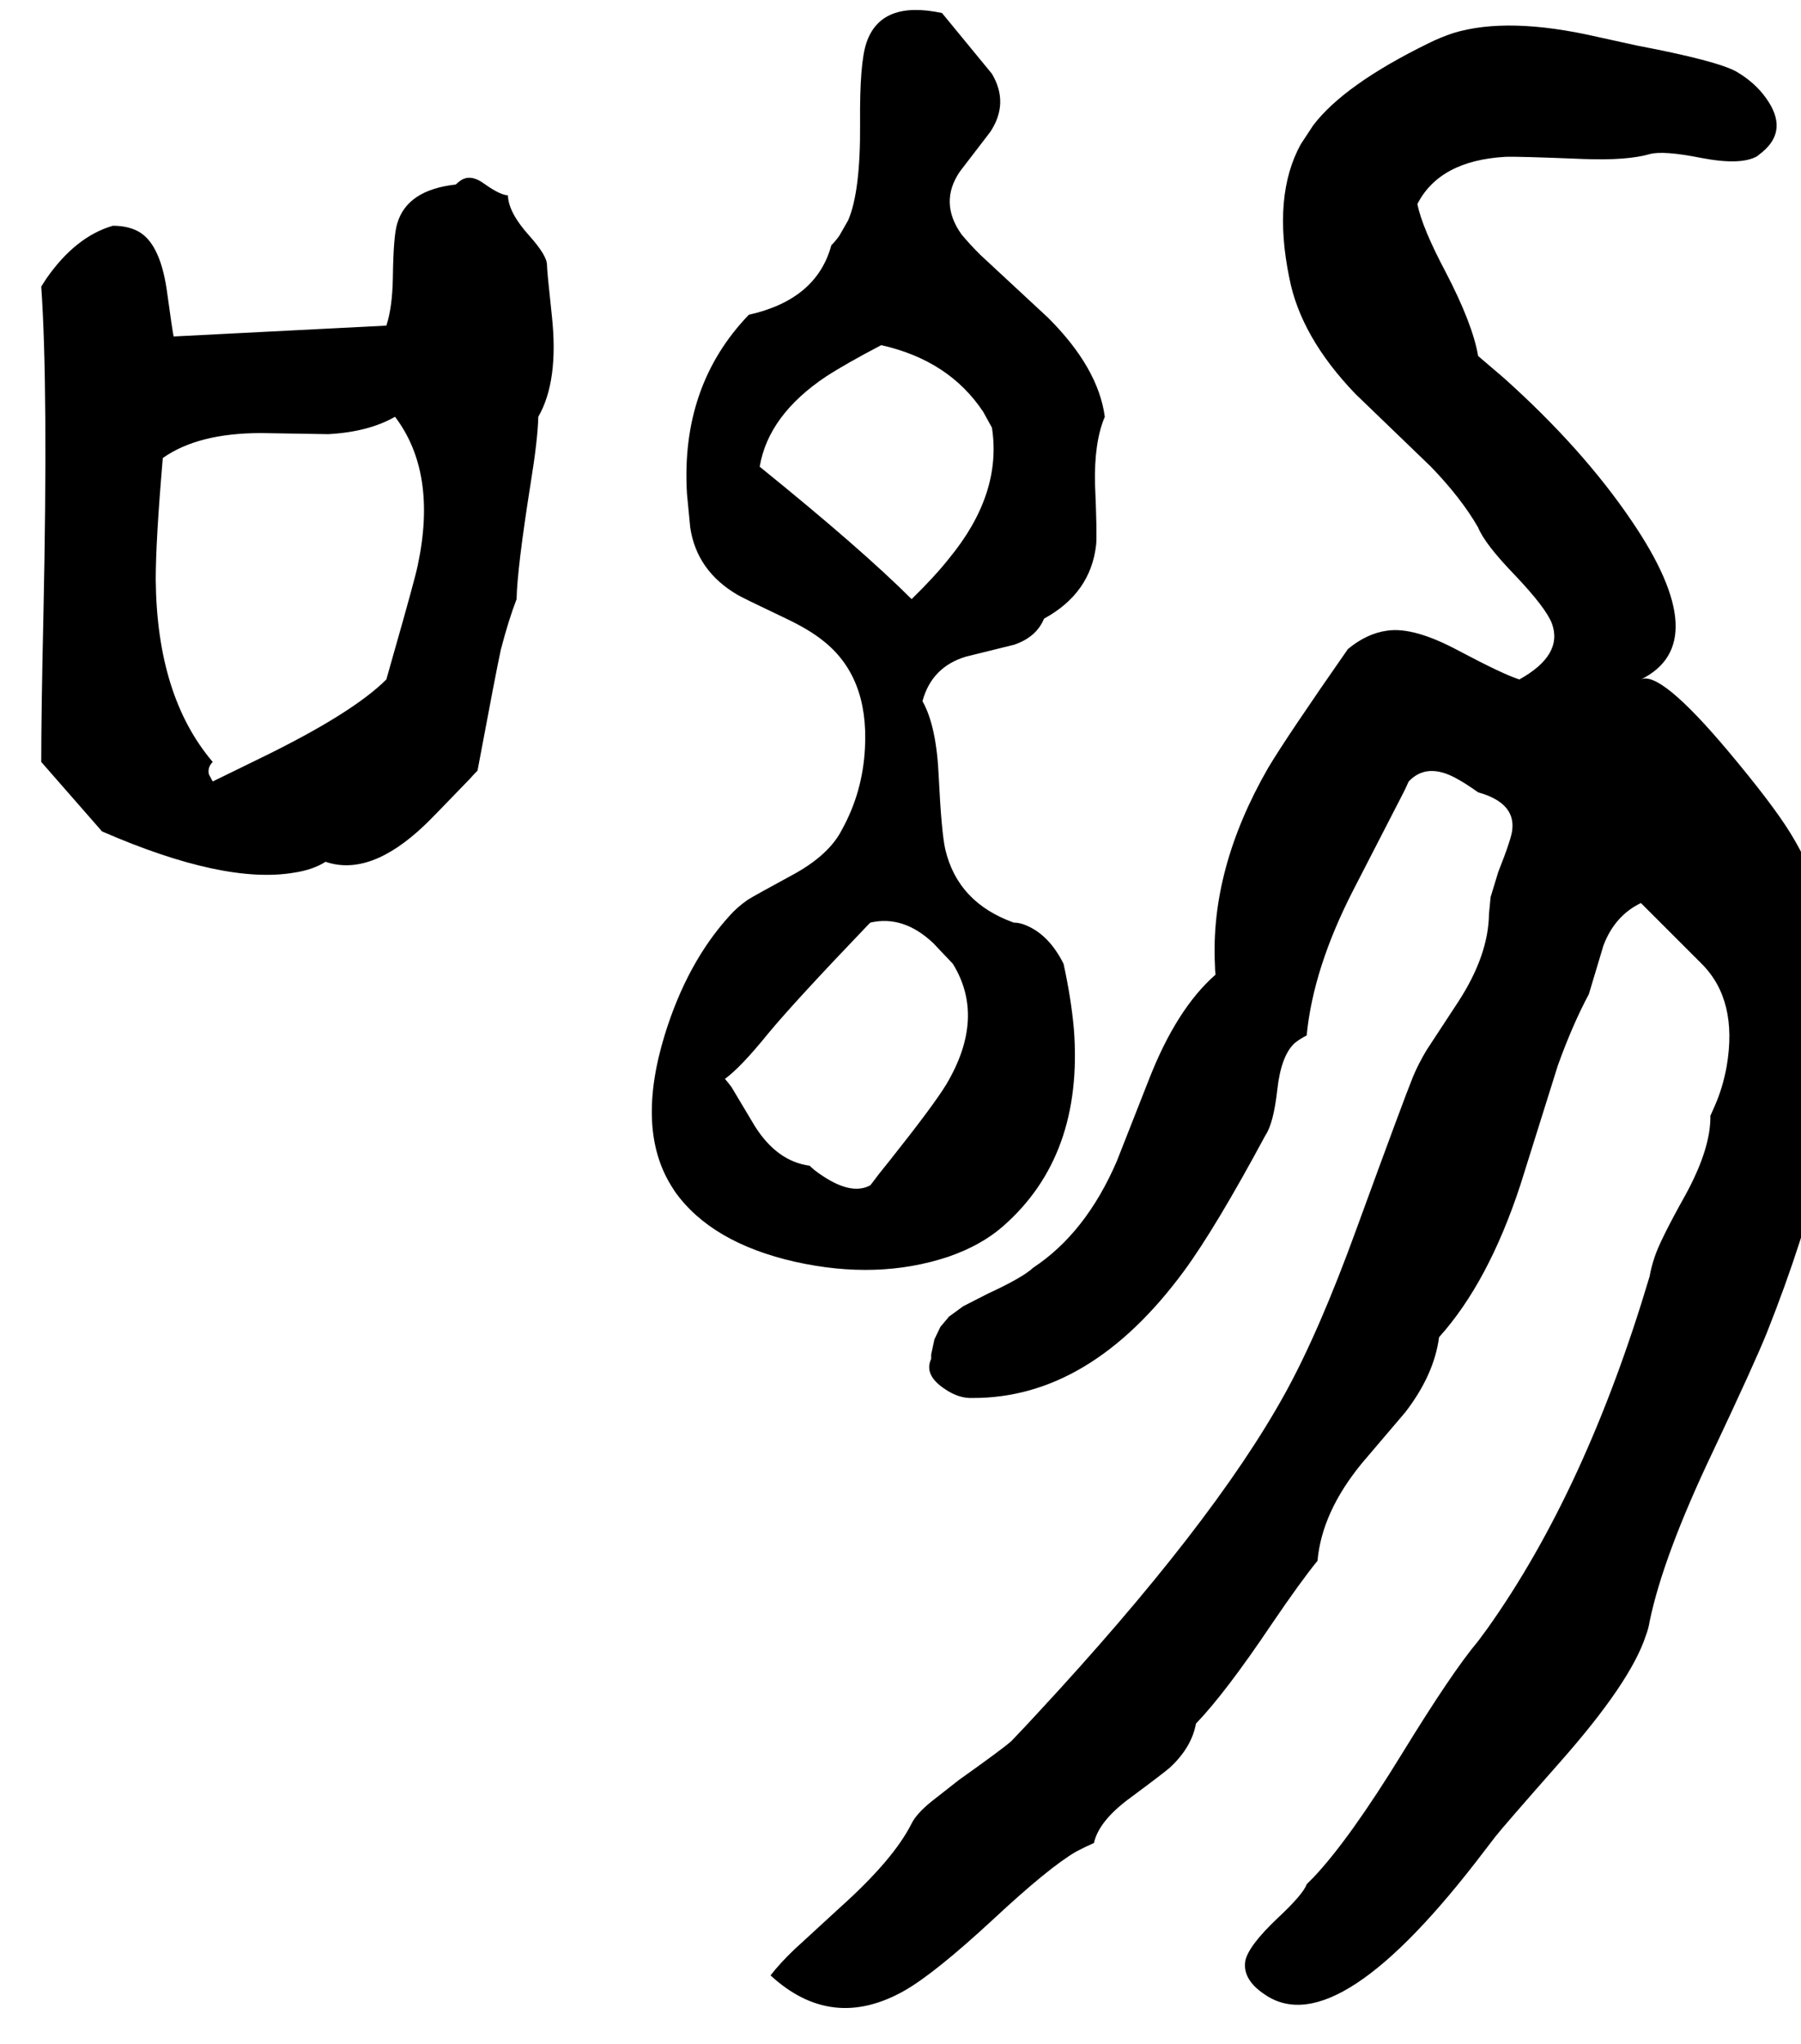 <svg xmlns="http://www.w3.org/2000/svg" viewBox="392 0 3319 3766">
<g transform="matrix(1 0 0 -1 0 3104)">
<path d="M2240 844Q2389 974 2371 1208Q2366 1264 2352 1328Q2326 1380 2285 1398Q2272 1404 2260 1404Q2157 1441 2134 1539Q2127 1570 2122 1672Q2118 1766 2092 1812Q2109 1875 2172 1894L2261 1916Q2302 1930 2316 1964Q2402 2011 2412 2100Q2414 2119 2410 2211Q2408 2289 2428 2336Q2416 2426 2324 2518L2198 2635Q2179 2654 2164 2672Q2122 2731 2161 2788L2217 2861Q2252 2914 2220 2968L2128 3080Q2016 3104 1989 3026Q1976 2989 1977 2877Q1978 2751 1955 2698L1939 2670Q1932 2660 1924 2652Q1897 2552 1772 2524Q1646 2393 1658 2194L1664 2132Q1676 2052 1751 2008Q1759 2003 1841 1964Q1883 1944 1908 1924Q1993 1858 1986 1726Q1982 1645 1944 1576Q1920 1528 1851 1491Q1781 1453 1770 1446Q1750 1432 1736 1416Q1658 1330 1617 1197Q1564 1024 1629 919L1636 908Q1703 814 1857 779Q2009 745 2139 788Q2200 809 2240 844ZM1792 2244Q1808 2339 1914 2410Q1951 2434 2016 2468Q2141 2440 2204 2345L2220 2316Q2239 2194 2141 2075Q2115 2042 2072 2000Q1980 2092 1792 2244ZM1884 956Q1824 964 1783 1029L1740 1101Q1734 1109 1728 1116Q1757 1137 1808 1200Q1856 1258 1990 1398Q1993 1401 1996 1404Q2057 1418 2112 1366L2148 1328Q2209 1229 2136 1106Q2113 1068 2032 966Q2010 939 1996 920Q1960 900 1901 942Q1891 949 1884 956ZM3776 1336Q3755 1465 3692 1568Q3659 1622 3575 1722Q3451 1869 3416 1852Q3552 1919 3399 2144Q3309 2277 3164 2407L3116 2448Q3106 2507 3056 2603Q3013 2684 3004 2728Q3045 2808 3166 2815Q3187 2816 3310 2811Q3391 2808 3432 2820Q3457 2827 3527 2813Q3600 2799 3630 2816Q3635 2820 3640 2824Q3689 2865 3646 2924Q3626 2952 3592 2972Q3556 2992 3409 3020L3336 3036Q3171 3074 3070 3043Q3046 3035 3024 3024Q2869 2948 2812 2873L2789 2838Q2737 2743 2768 2592Q2789 2483 2890 2378L3029 2244Q3085 2186 3116 2132Q3128 2102 3183 2045Q3241 1984 3252 1955Q3273 1897 3192 1852Q3163 1861 3080 1905Q2998 1949 2949 1942Q2911 1937 2876 1908Q2763 1746 2729 1689Q2622 1503 2631 1325Q2631 1317 2632 1308Q2560 1245 2509 1114L2450 964Q2393 832 2296 768Q2277 750 2212 720L2167 697L2141 678L2125 659L2114 636L2108 608V600Q2094 570 2134 544Q2159 527 2184 528Q2401 527 2574 762Q2632 841 2724 1012Q2739 1034 2746 1097Q2753 1159 2778 1182Q2788 1190 2800 1196Q2812 1320 2886 1464L2974 1635Q2982 1650 2988 1664Q3022 1700 3077 1669Q3092 1661 3116 1644Q3184 1625 3179 1576Q3178 1560 3153 1497L3139 1451L3136 1420Q3135 1344 3080 1259L3021 1169Q3006 1144 2996 1120Q2980 1081 2892 840Q2823 650 2760 536Q2627 295 2303 -54Q2281 -78 2256 -104Q2242 -117 2159 -176L2108 -216Q2081 -238 2072 -256Q2039 -322 1941 -410L1855 -489Q1829 -514 1812 -536Q1925 -640 2059 -564Q2115 -532 2222 -433Q2325 -337 2375 -308Q2392 -299 2408 -292Q2417 -251 2476 -208Q2538 -162 2548 -153Q2588 -116 2596 -72Q2650 -16 2736 112Q2789 190 2820 228Q2828 318 2902 408L2982 502Q3035 571 3044 640Q3135 741 3194 921L3263 1141Q3290 1216 3320 1272L3347 1362Q3368 1417 3416 1440L3528 1328Q3595 1261 3574 1139Q3567 1100 3552 1066L3544 1048Q3545 988 3498 902Q3451 818 3441 787Q3435 769 3432 752Q3315 359 3133 103Q3124 91 3116 80Q3068 23 2976 -127Q2879 -285 2813 -355Q2806 -362 2800 -368Q2794 -386 2747 -430Q2693 -481 2687 -509Q2681 -544 2724 -572Q2858 -662 3128 -306L3148 -280Q3162 -262 3266 -144Q3397 4 3425 90Q3430 103 3432 116Q3457 237 3549 430Q3625 591 3648 648Q3787 998 3784 1235Q3783 1287 3776 1336ZM1328 2744Q1313 2745 1285 2765Q1258 2785 1239 2770Q1236 2768 1232 2764Q1142 2754 1124 2692Q1117 2670 1116 2592Q1115 2537 1104 2504L712 2484Q710 2492 699 2572Q686 2657 646 2678Q627 2688 600 2688Q531 2668 477 2590L468 2576Q481 2390 472 1970Q468 1792 468 1700L580 1572Q805 1474 934 1496Q968 1501 992 1516Q1074 1488 1174 1583Q1181 1589 1258 1669Q1265 1677 1272 1684Q1307 1871 1315 1907Q1329 1961 1344 2000Q1345 2056 1370 2214Q1383 2294 1384 2336Q1422 2402 1409 2522Q1400 2605 1400 2616Q1400 2633 1368 2669Q1329 2712 1328 2744ZM1104 1852Q1042 1790 874 1708L784 1664Q784 1664 777 1677Q774 1690 784 1700Q681 1821 679 2036Q679 2108 692 2260Q757 2306 873 2306L997 2304Q1071 2308 1120 2336Q1198 2233 1162 2063Q1157 2038 1117 1898Z" />
</g>
</svg>